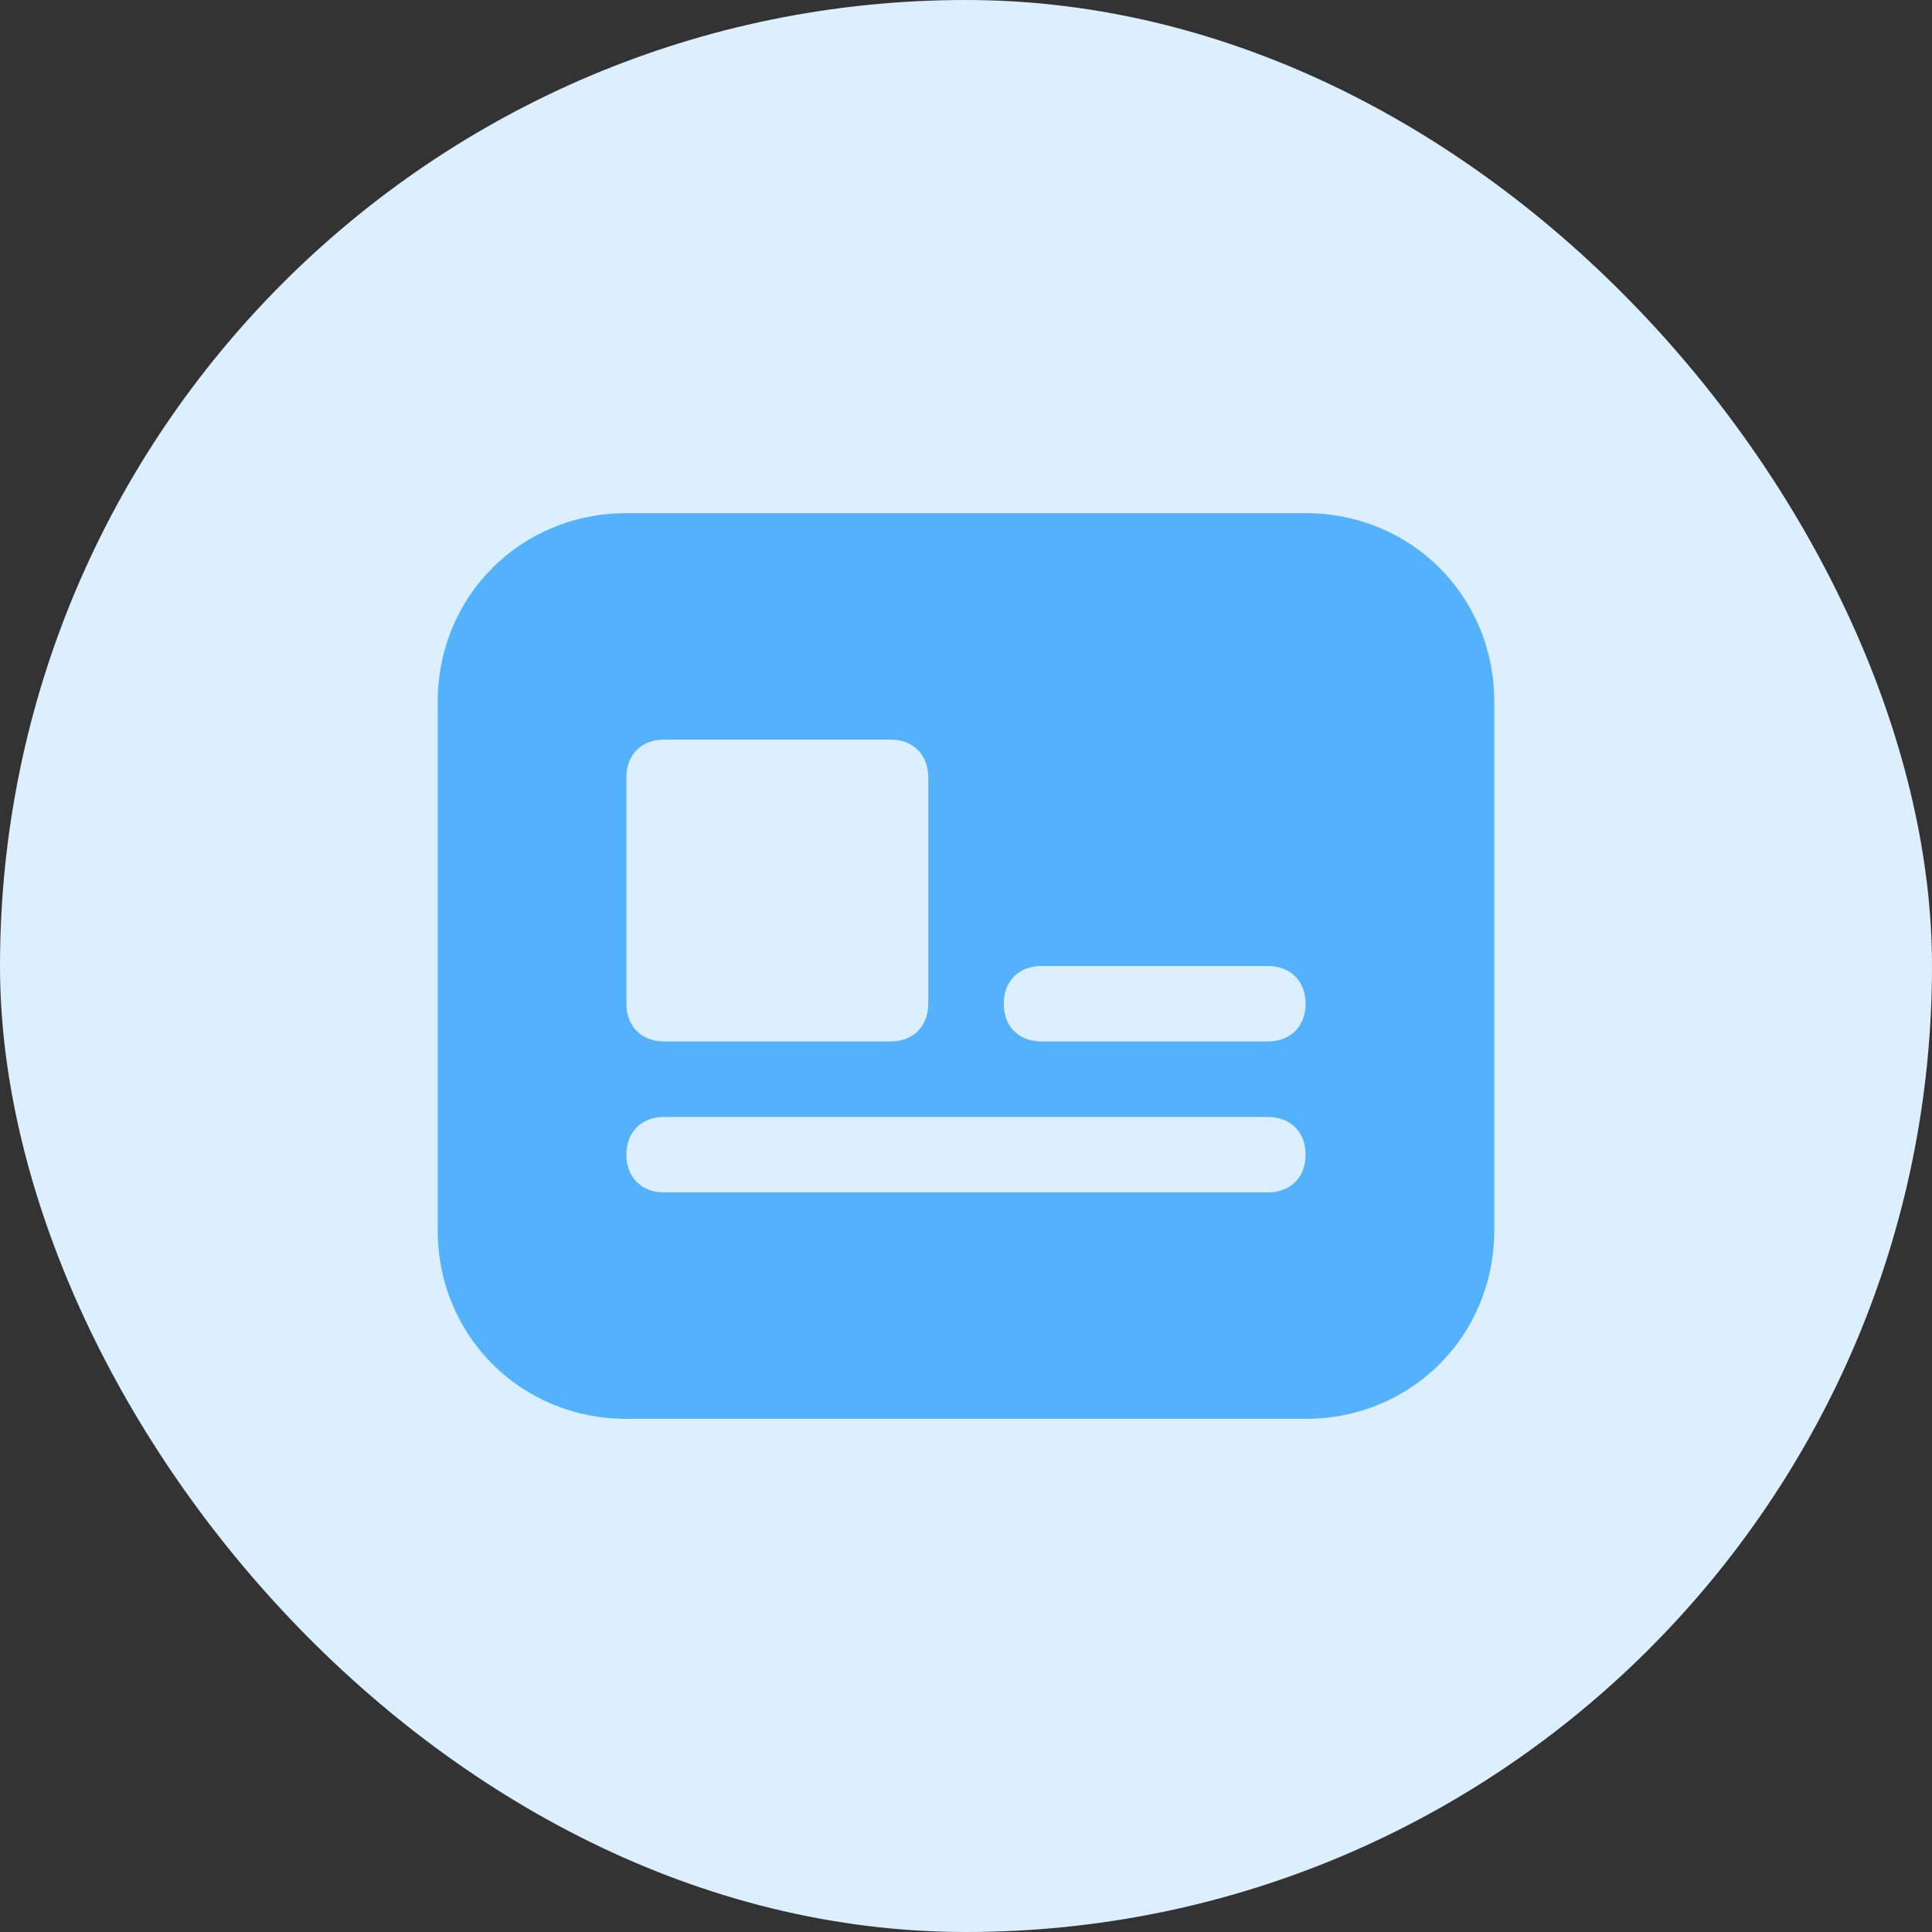 <?xml version="1.0" encoding="UTF-8"?>
<svg xmlns="http://www.w3.org/2000/svg" width="32" height="32" viewBox="0 0 32 32" fill="none">
  <rect x="0" y="0" width="32" height="32" fill="#333333" stroke="none"/>
  <rect width="32" height="32" rx="16" fill="#DCEFFF"></rect>
  <path d="M21.625 8.5H10.375C8.625 8.5 7.25 9.875 7.25 11.625V20.375C7.25 22.125 8.625 23.5 10.375 23.5H21.625C23.375 23.5 24.75 22.125 24.75 20.375V11.625C24.75 9.875 23.375 8.5 21.625 8.5ZM10.375 12.875C10.375 12.5 10.625 12.25 11 12.25H14.75C15.125 12.25 15.375 12.5 15.375 12.875V16.625C15.375 17 15.125 17.25 14.75 17.25H11C10.625 17.25 10.375 17 10.375 16.625V12.875ZM21 19.75H11C10.625 19.75 10.375 19.5 10.375 19.125C10.375 18.75 10.625 18.5 11 18.5H21C21.375 18.5 21.625 18.75 21.625 19.125C21.625 19.5 21.375 19.75 21 19.75ZM21 17.25H17.25C16.875 17.25 16.625 17 16.625 16.625C16.625 16.25 16.875 16 17.25 16H21C21.375 16 21.625 16.25 21.625 16.625C21.625 17 21.375 17.25 21 17.25Z" fill="#53B1FD"></path>
</svg>
